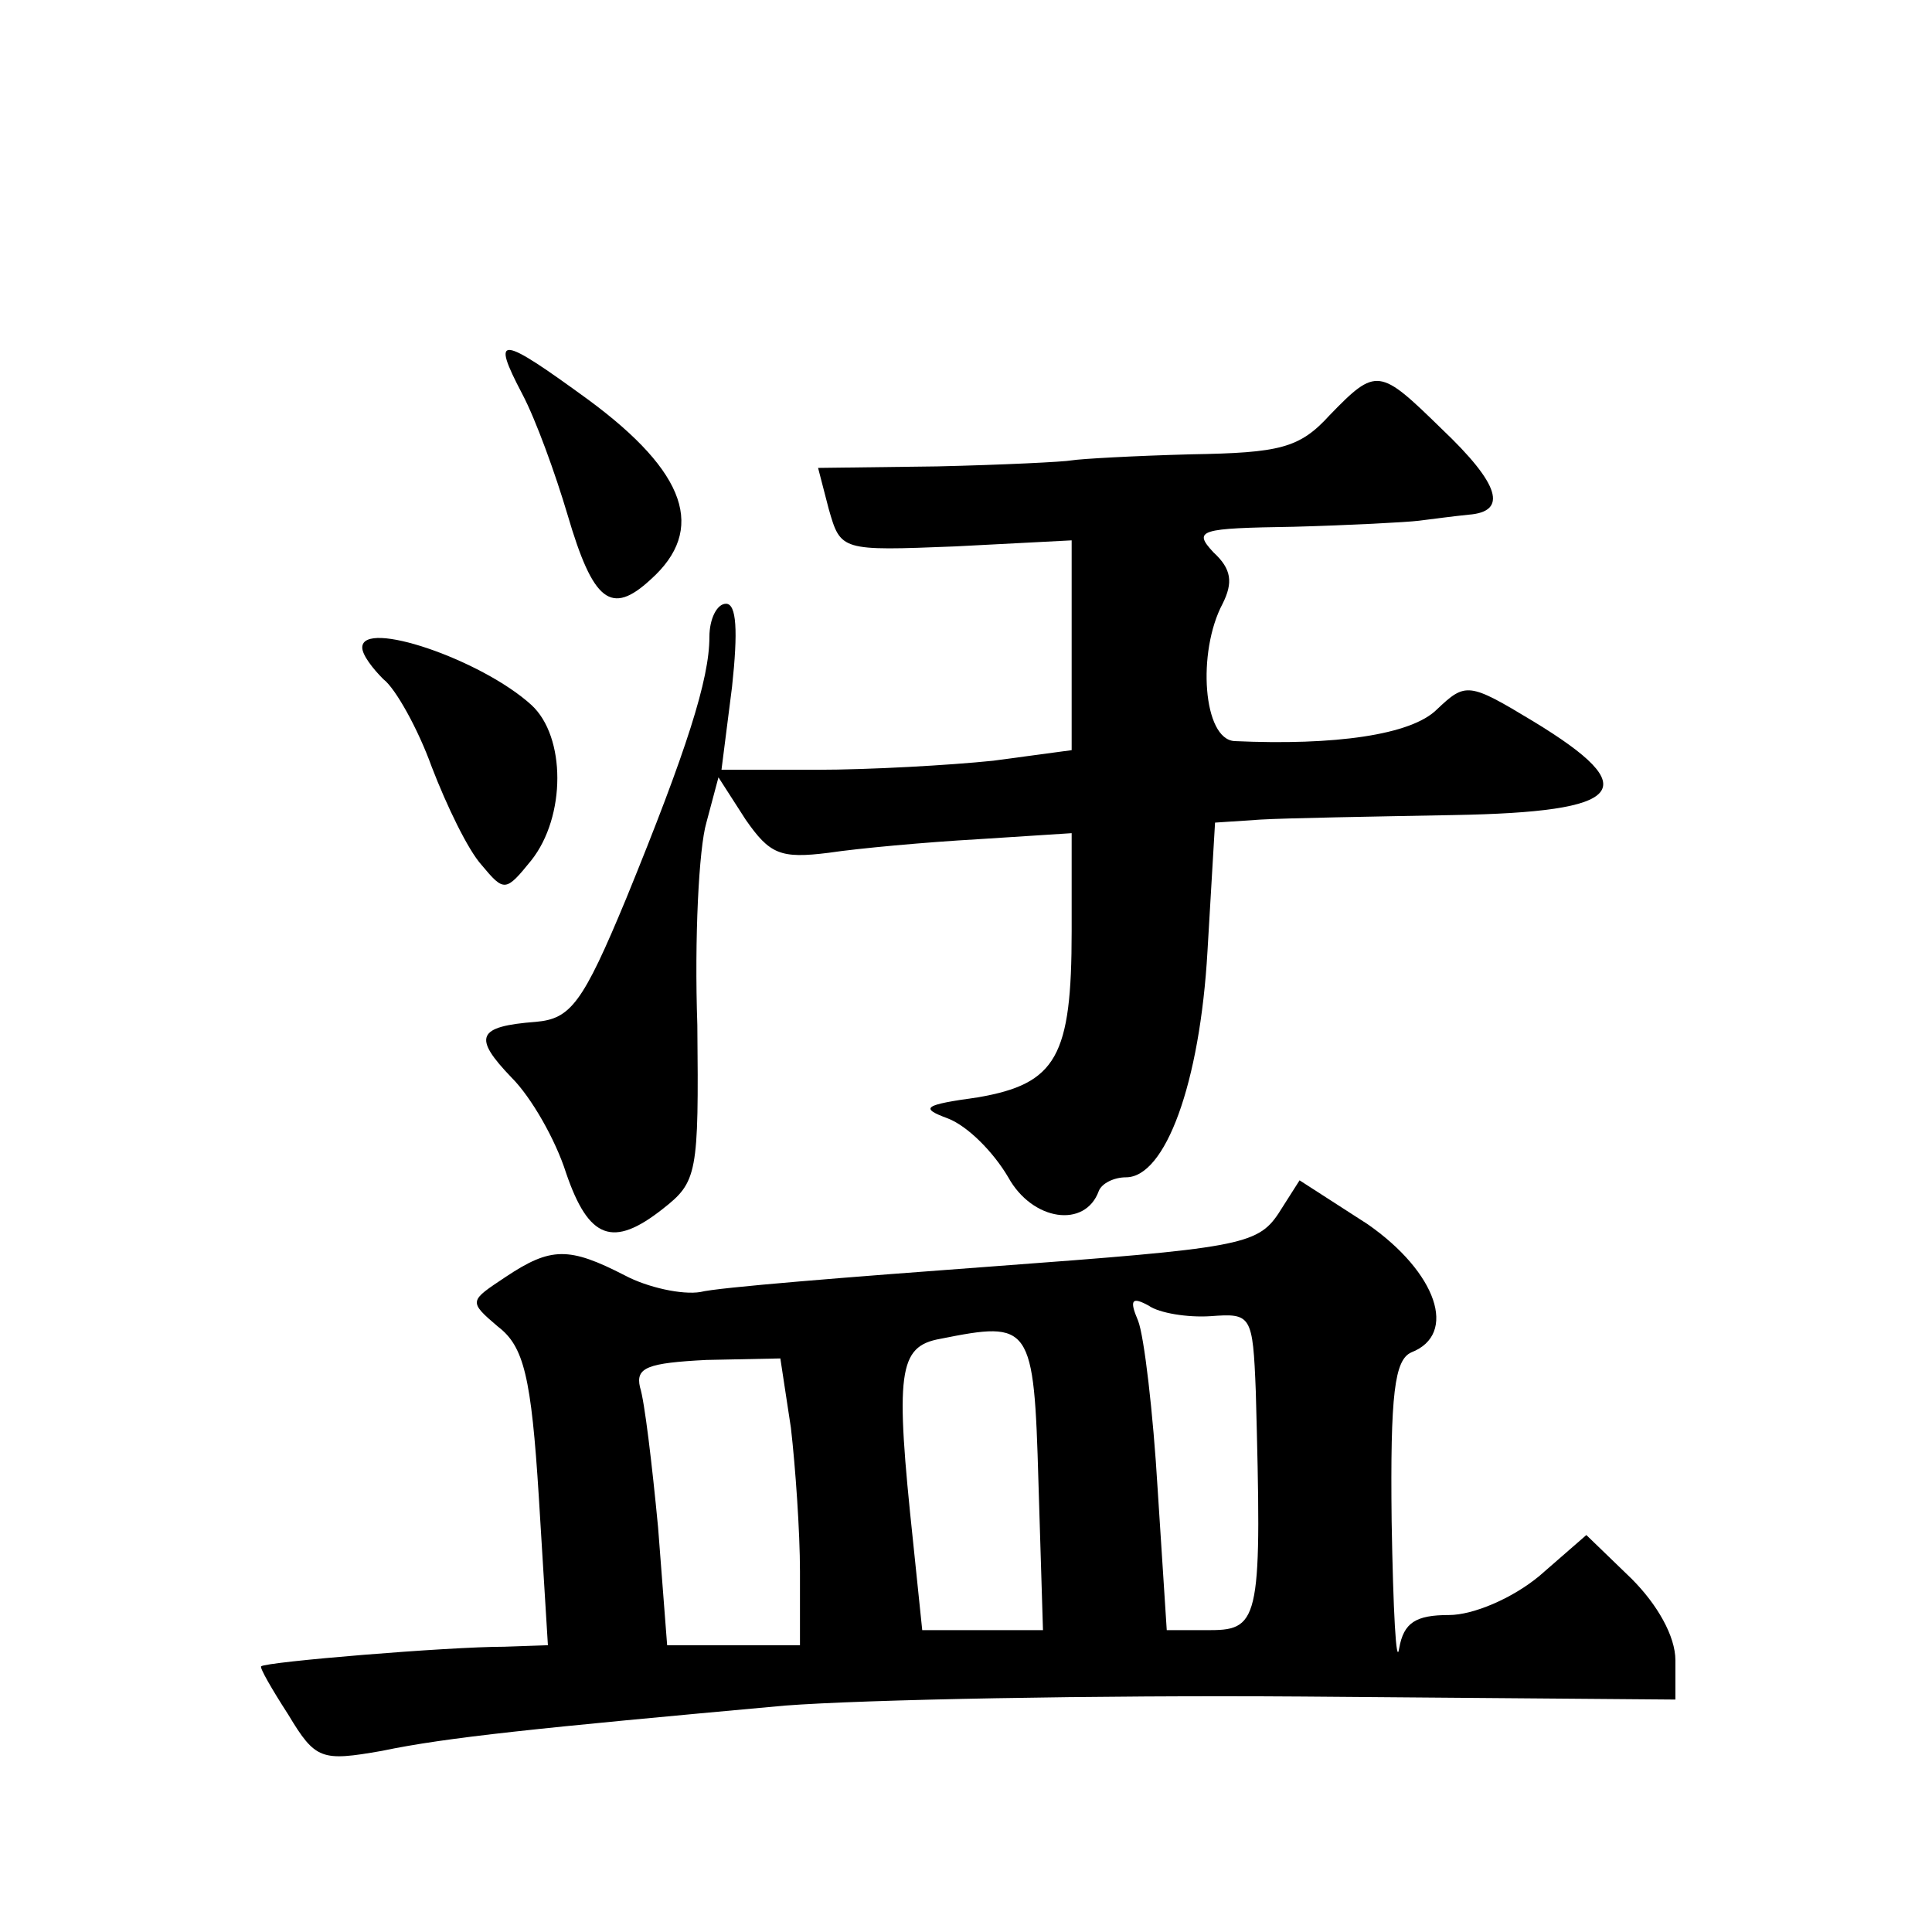 <?xml version="1.0" standalone="no"?>
<!DOCTYPE svg PUBLIC "-//W3C//DTD SVG 20010904//EN"
 "http://www.w3.org/TR/2001/REC-SVG-20010904/DTD/svg10.dtd">
<svg version="1.0" xmlns="http://www.w3.org/2000/svg"
 width="128pt" height="128pt" viewBox="0 0 128 128"
 preserveAspectRatio="xMidYMid meet">
<g transform="translate(0,128) scale(0.1,-0.1)"
fill="#0" stroke="none">
<path d="M346 1019 c9 -17 22 -53 30 -80 17 -58 29 -67 55 -43 37 33 24 71 -41
119 -59 43 -65 44 -44 4z M881 1005 c-20 -22 -33 -25 -92 -26 -38 -1 -73 -3 -79
-4 -5 -1 -46 -3 -89 -4 l-79 -1 7 -27 c8 -28 8 -28 84 -25 l77 4 0 -70 0 -69 -52
-7 c-29 -3 -82 -6 -117 -6 l-63 0 7 55 c4 37 3 55 -4 55 -6 0 -11 -10 -11 -22 0
-28 -15 -75 -55 -173 -29 -70 -37 -80 -60 -82 -39 -3 -42 -10 -16 -37 13 -13 29
-41 36 -63 15 -44 31 -50 64 -24 23 18 24 23 23 122 -2 57 1 117 6 134 l8 30 18
-28 c16 -23 23 -26 55 -22 20 3 64 7 99 9 l62 4 0 -65 c0 -83 -10 -101 -62 -110
-36 -5 -39 -7 -20 -14 13 -5 30 -22 40 -39 16 -29 51 -34 60 -9 2 5 10 9 18 9 26
0 49 62 54 150 l5 85 30 2 c17 1 74 2 128 3 114 2 127 17 53 62 -43 26 -45 26 -64
8 -17 -17 -68 -24 -134 -21 -21 1 -25 59 -8 91 7 14 6 23 -6 34 -14 15 -9 16 53
17 37 1 75 3 83 4 8 1 23 3 33 4 26 2 21 20 -18 57 -41 40 -43 41 -74 9z M240 851
c0 -5 7 -14 14 -21 8 -6 23 -33 32 -58 10 -26 24 -55 33 -65 15 -18 16 -18 33 3
23 29 23 82 0 103 -33 30 -112 57 -112 38z M847 476 c-14 -21 -27 -23 -189 -35
-95 -7 -183 -14 -194 -17 -12 -2 -35 3 -50 11 -37 19 -49 19 -79 -1 -24 -16 -25
-16 -5 -33 17 -13 22 -33 27 -113 l6 -98 -29 -1 c-37 0 -158 -10 -161 -13 -1 -1
7 -15 18 -32 18 -30 22 -31 62 -24 43 9 102 15 267 30 52 4 206 7 343 6 l247 -2
0 26 c0 16 -12 37 -29 54 l-30 29 -31 -27 c-18 -15 -44 -26 -60 -26 -22 0 -30 -5
-33 -22 -2 -13 -4 25 -5 84 -1 85 2 107 13 112 31 12 17 53 -29 85 l-45 29 -14
-22z m-45 -68 c27 2 28 1 30 -50 4 -149 3 -158 -30 -158 l-29 0 -6 93 c-3 51 -9
102 -13 112 -6 14 -4 16 7 10 7 -5 26 -8 41 -7z m-114 -110 l3 -98 -40 0 -40 0
-6 58 c-12 113 -10 130 18 135 60 12 62 10 65 -95z m-164 36 c3 -26 6 -69 6 -95
l0 -49 -44 0 -44 0 -6 78 c-4 42 -9 84 -12 93 -3 13 5 16 44 18 l49 1 7 -46z"/>
</g>
</svg>
